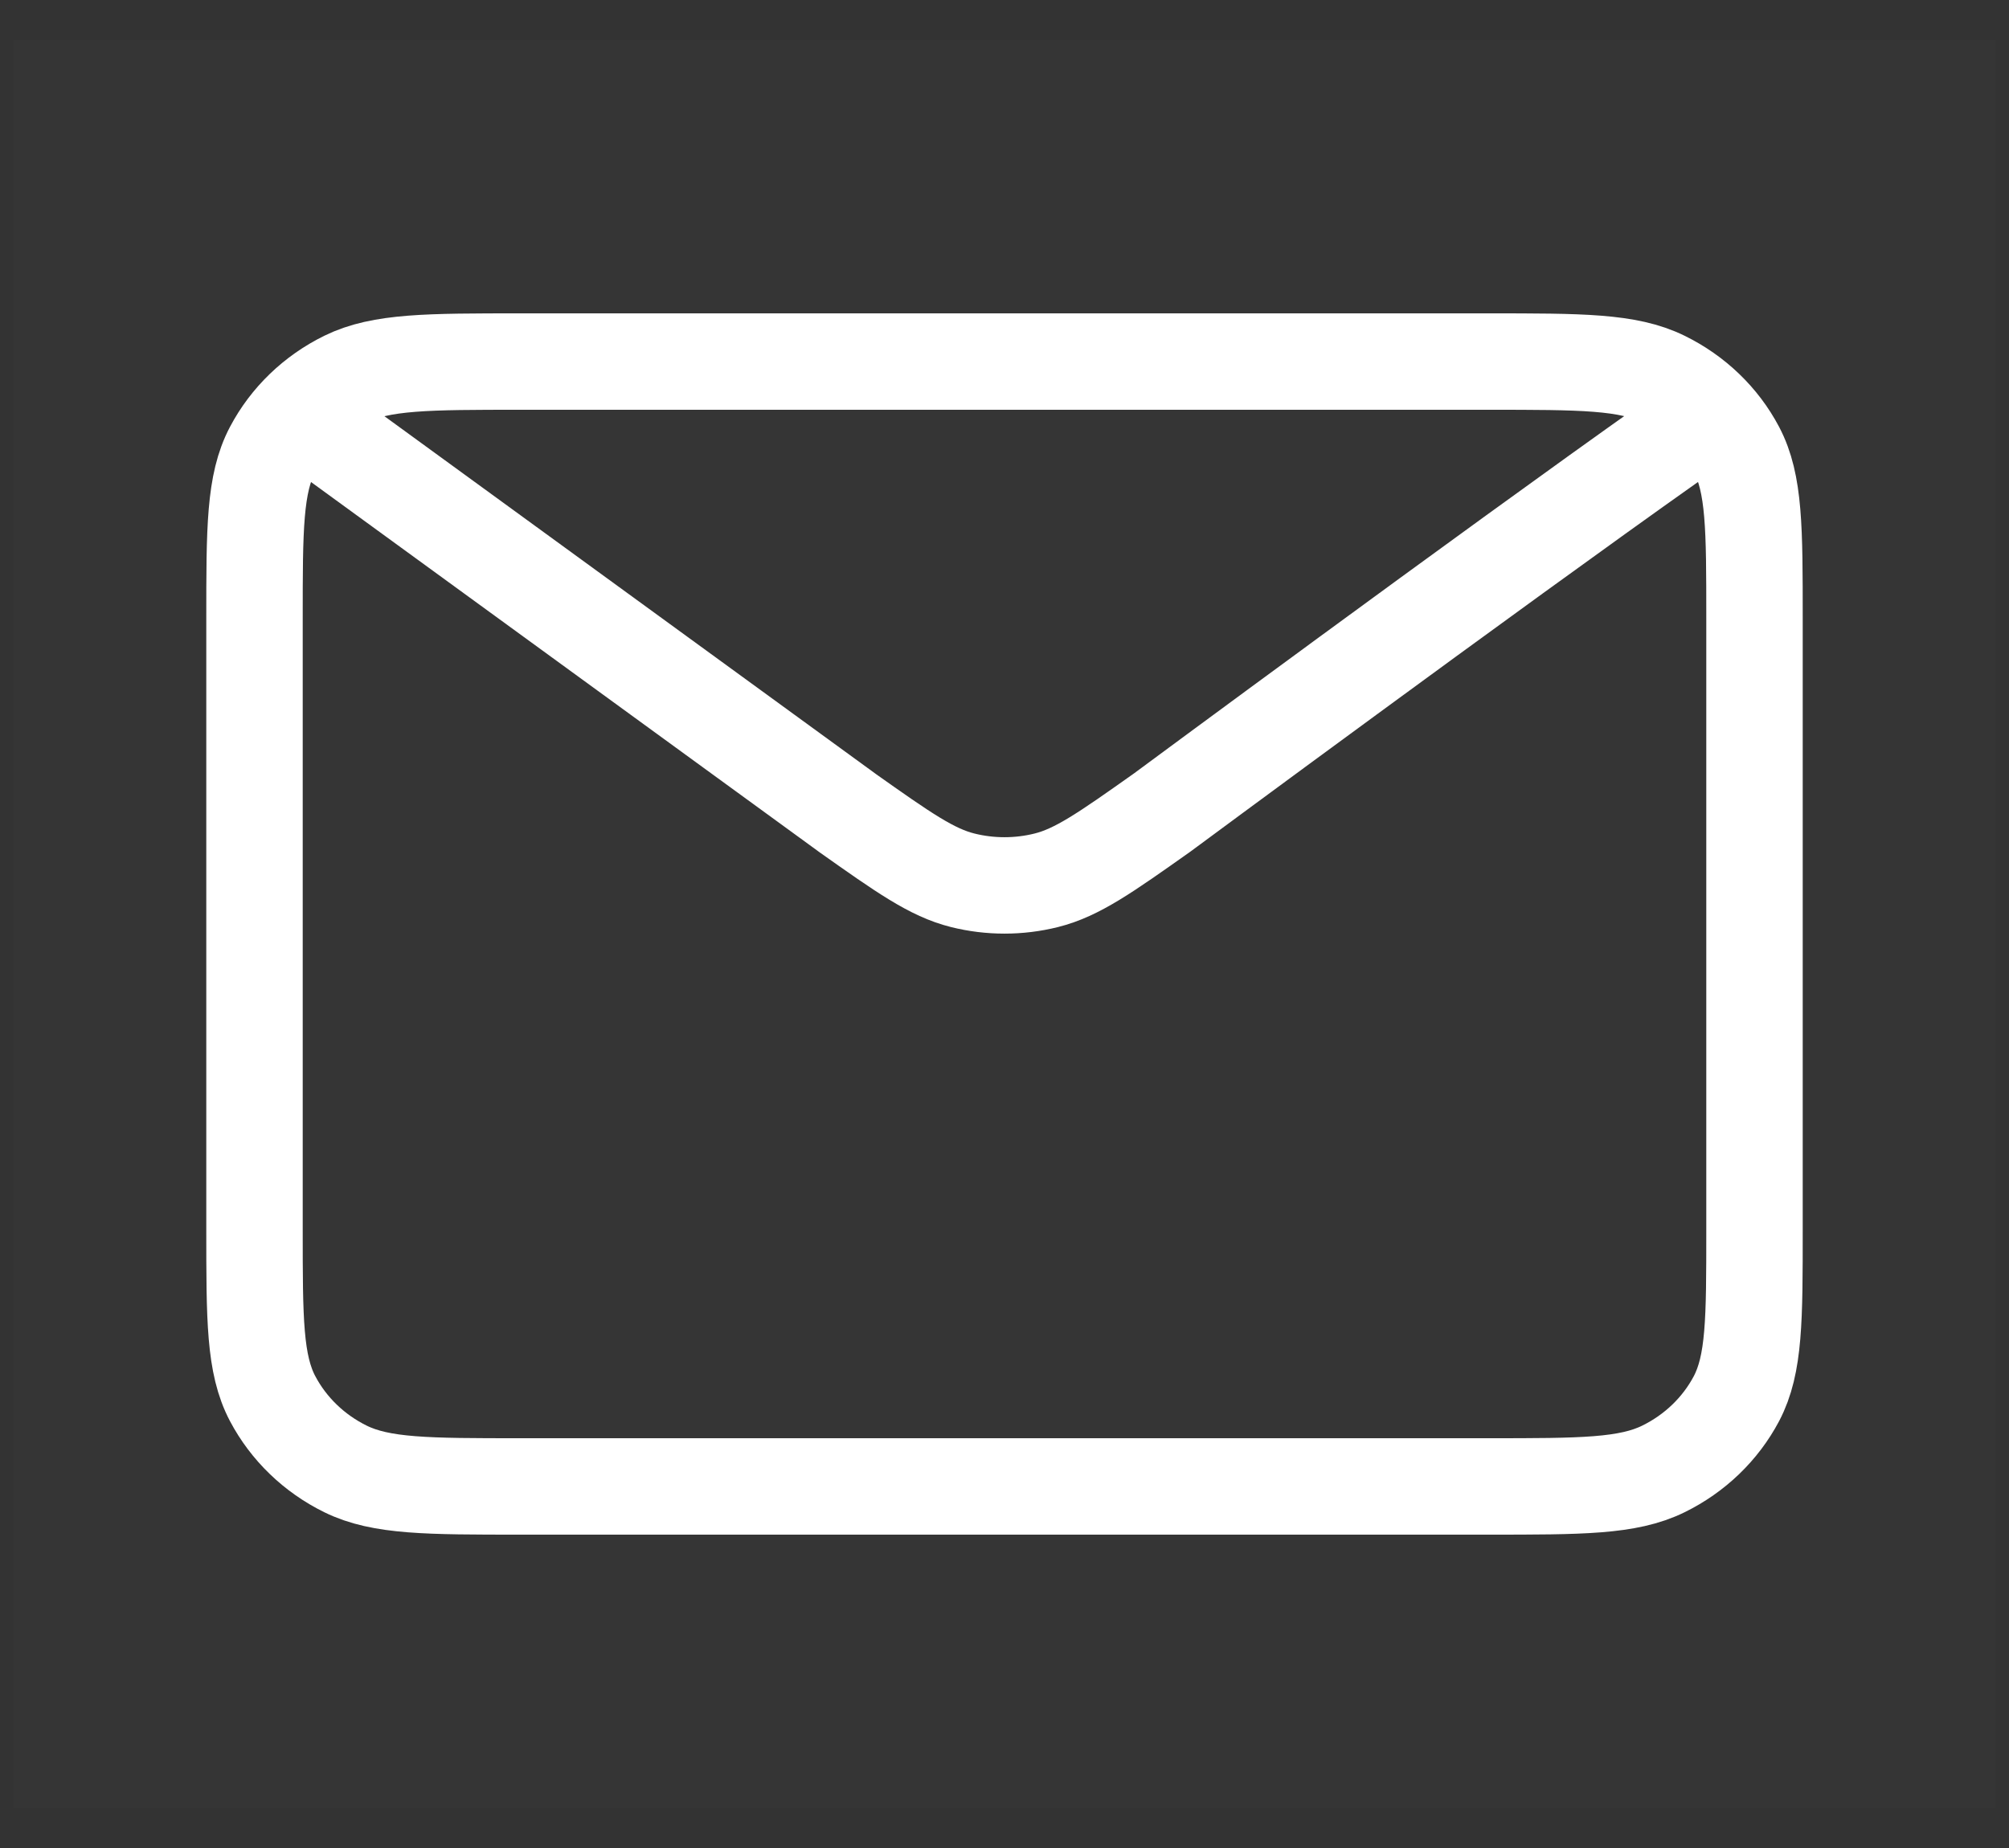 <svg width="25" height="23" viewBox="0 0 25 23" fill="none" xmlns="http://www.w3.org/2000/svg">
<rect x="0" y="0" width="25" height="23" fill="#333333" stroke="none"/>
<rect width="24.667" height="22" transform="translate(0.167 0.5)" fill="white" fill-opacity="0.01"/>
<path d="M4.204 5.5L10.538 10.112L10.54 10.114C11.243 10.611 11.595 10.86 11.98 10.956C12.321 11.041 12.679 11.041 13.02 10.956C13.405 10.86 13.758 10.611 14.463 10.112C14.463 10.112 18.525 7.106 20.796 5.5M3.167 15.3V7.7C3.167 6.58 3.167 6.02 3.393 5.592C3.592 5.215 3.909 4.91 4.299 4.718C4.743 4.5 5.324 4.5 6.485 4.5H18.515C19.677 4.5 20.257 4.5 20.7 4.718C21.091 4.91 21.409 5.215 21.608 5.592C21.833 6.019 21.833 6.579 21.833 7.697V15.304C21.833 16.422 21.833 16.98 21.608 17.408C21.409 17.784 21.091 18.09 20.7 18.282C20.257 18.5 19.677 18.5 18.518 18.5H6.482C5.323 18.5 4.742 18.5 4.299 18.282C3.909 18.09 3.592 17.784 3.393 17.408C3.167 16.98 3.167 16.42 3.167 15.3Z" stroke="white" stroke-width="1.2" stroke-linecap="square" stroke-linejoin="round"/>
</svg>
